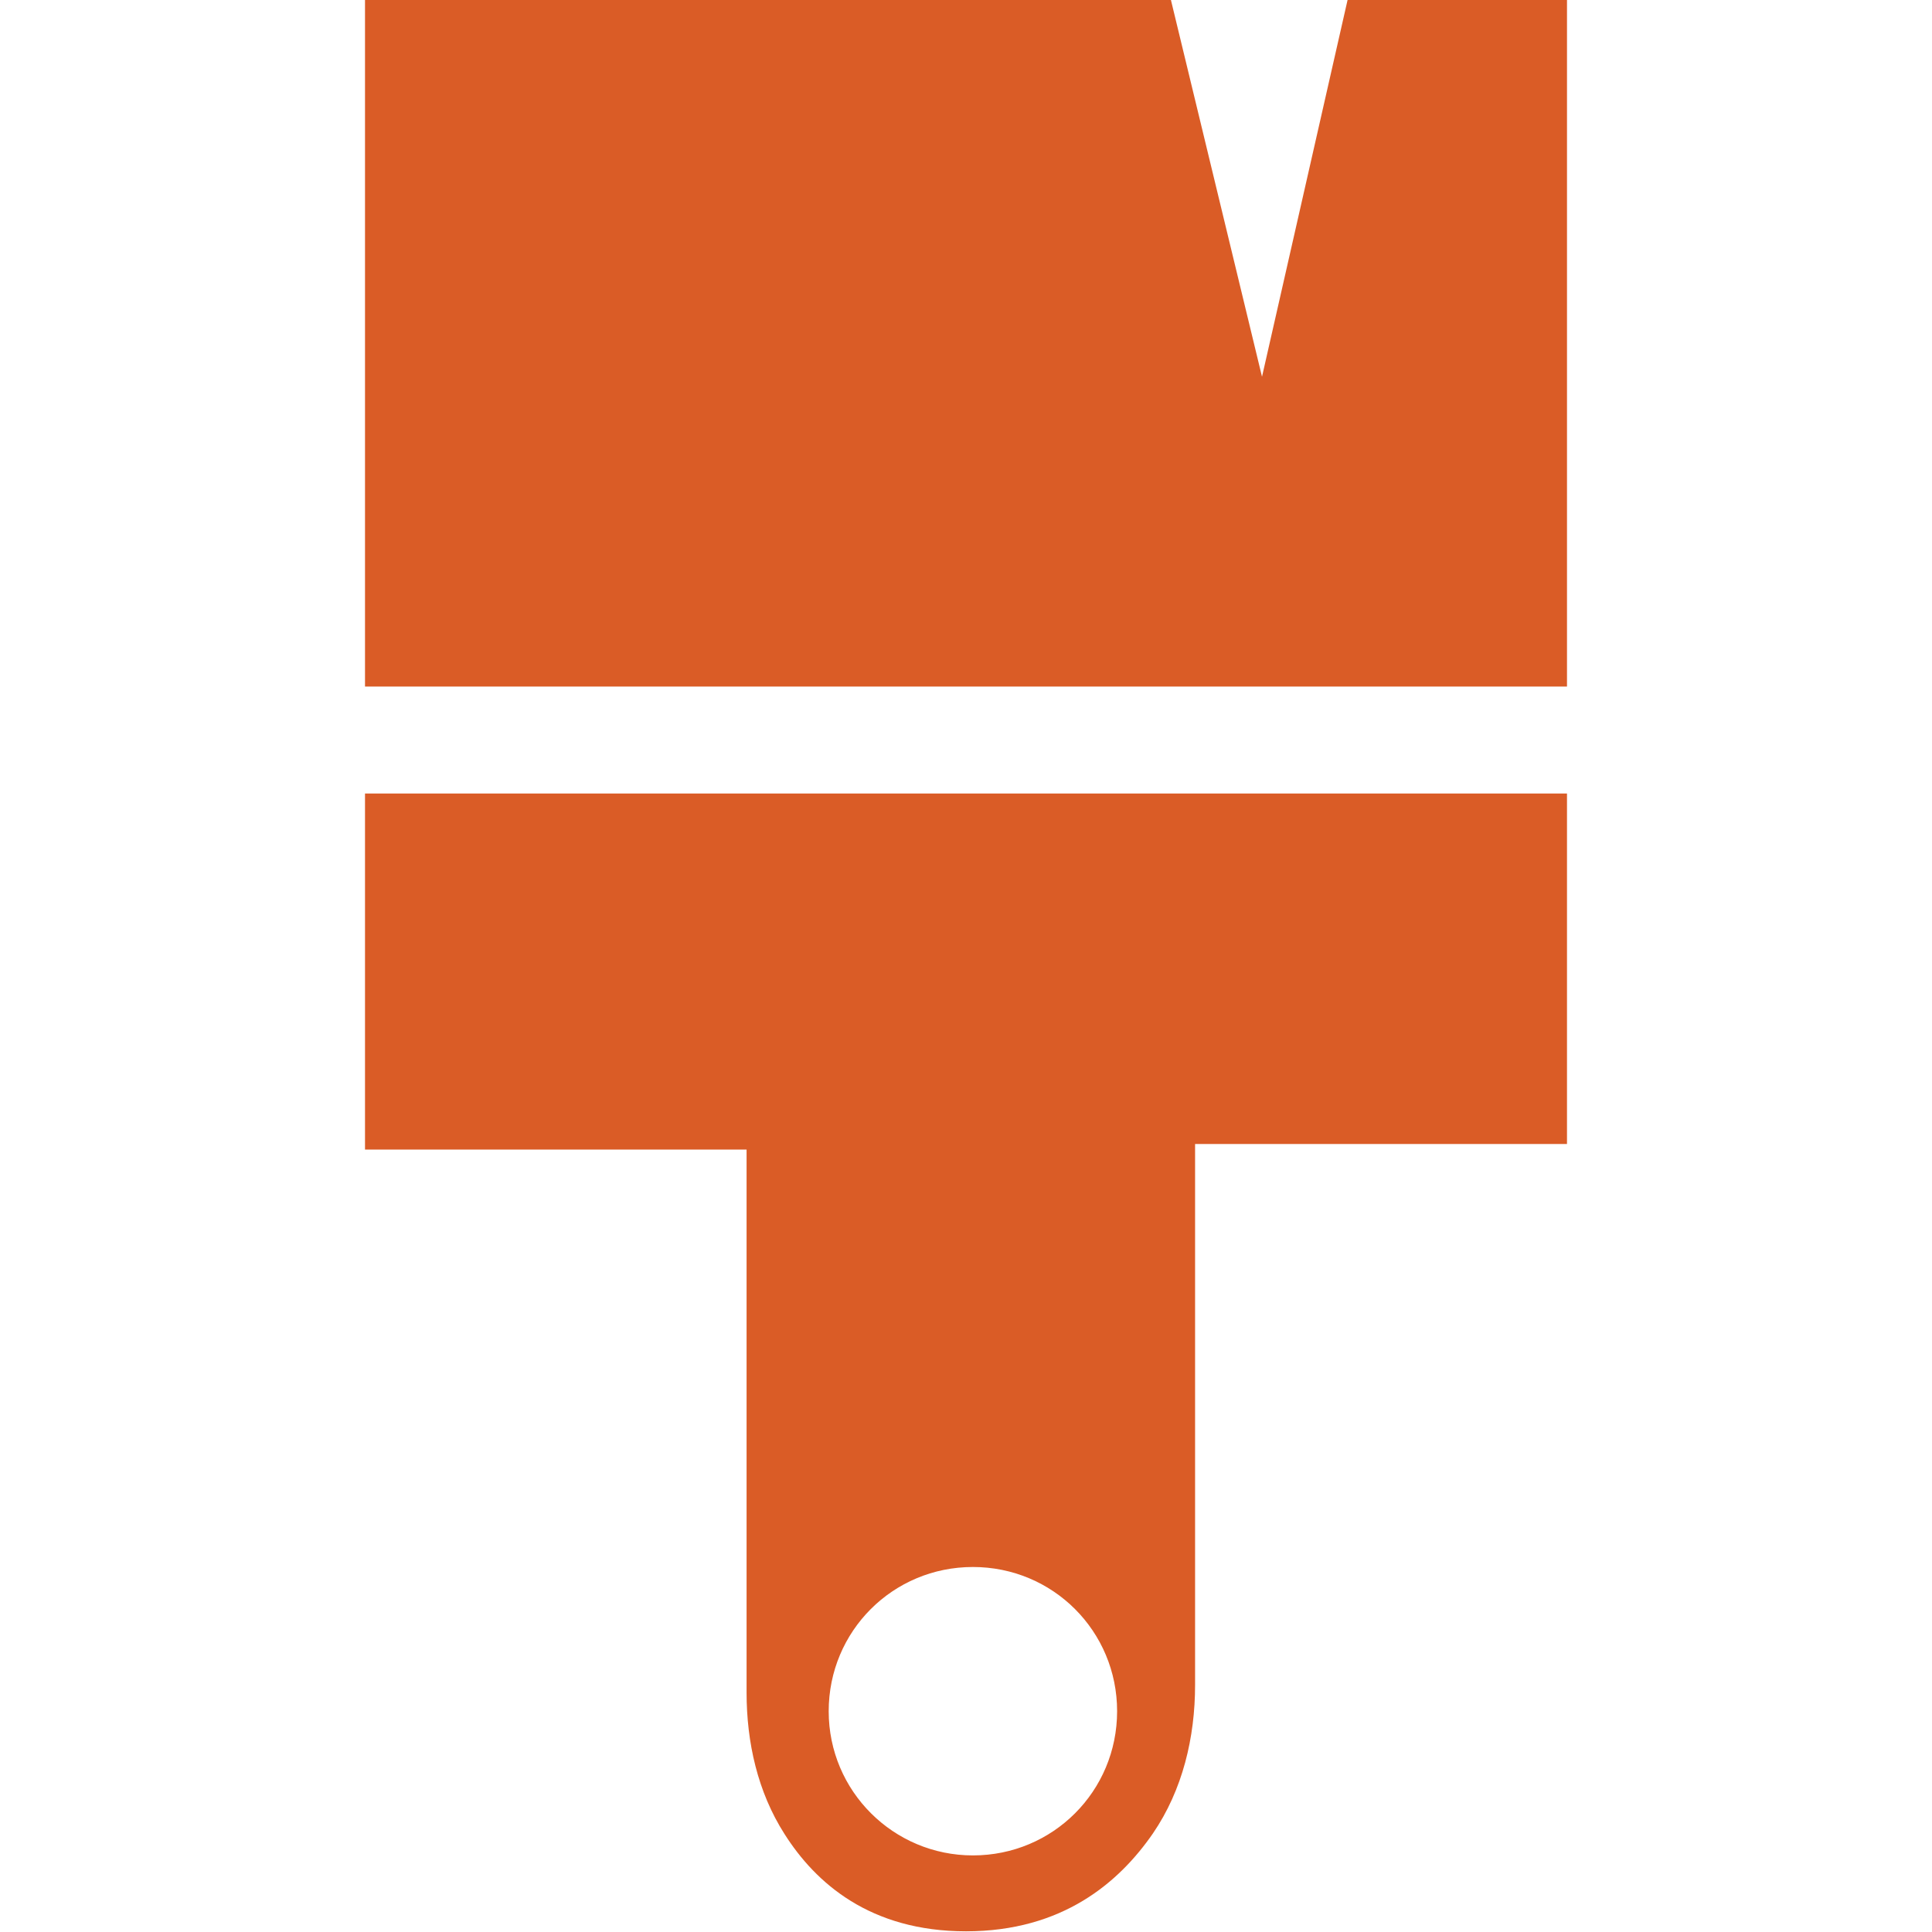 <svg xmlns="http://www.w3.org/2000/svg" id="Layer_1" data-name="Layer 1" viewBox="0 0 28 28"><defs><style> .cls-1 { fill: #da5c26; } </style></defs><polygon class="cls-1" points="5.29 9.95 22.71 9.95 22.71 0 19.53 0 18.29 5.46 16.97 0 5.29 0 5.29 9.95"></polygon><path class="cls-1" d="M5.29,11.51v5.15h5.53v7.87c0,.72.16,1.44.55,2.05.45.71,1.24,1.41,2.63,1.41,1.4,0,2.22-.71,2.71-1.42.43-.63.61-1.39.61-2.15v-7.84h5.39v-5.08H5.29ZM14.1,26.89c-1.15,0-2.09-.93-2.09-2.09s.93-2.09,2.09-2.09,2.09.93,2.09,2.09-.93,2.09-2.09,2.09Z"></path></svg>